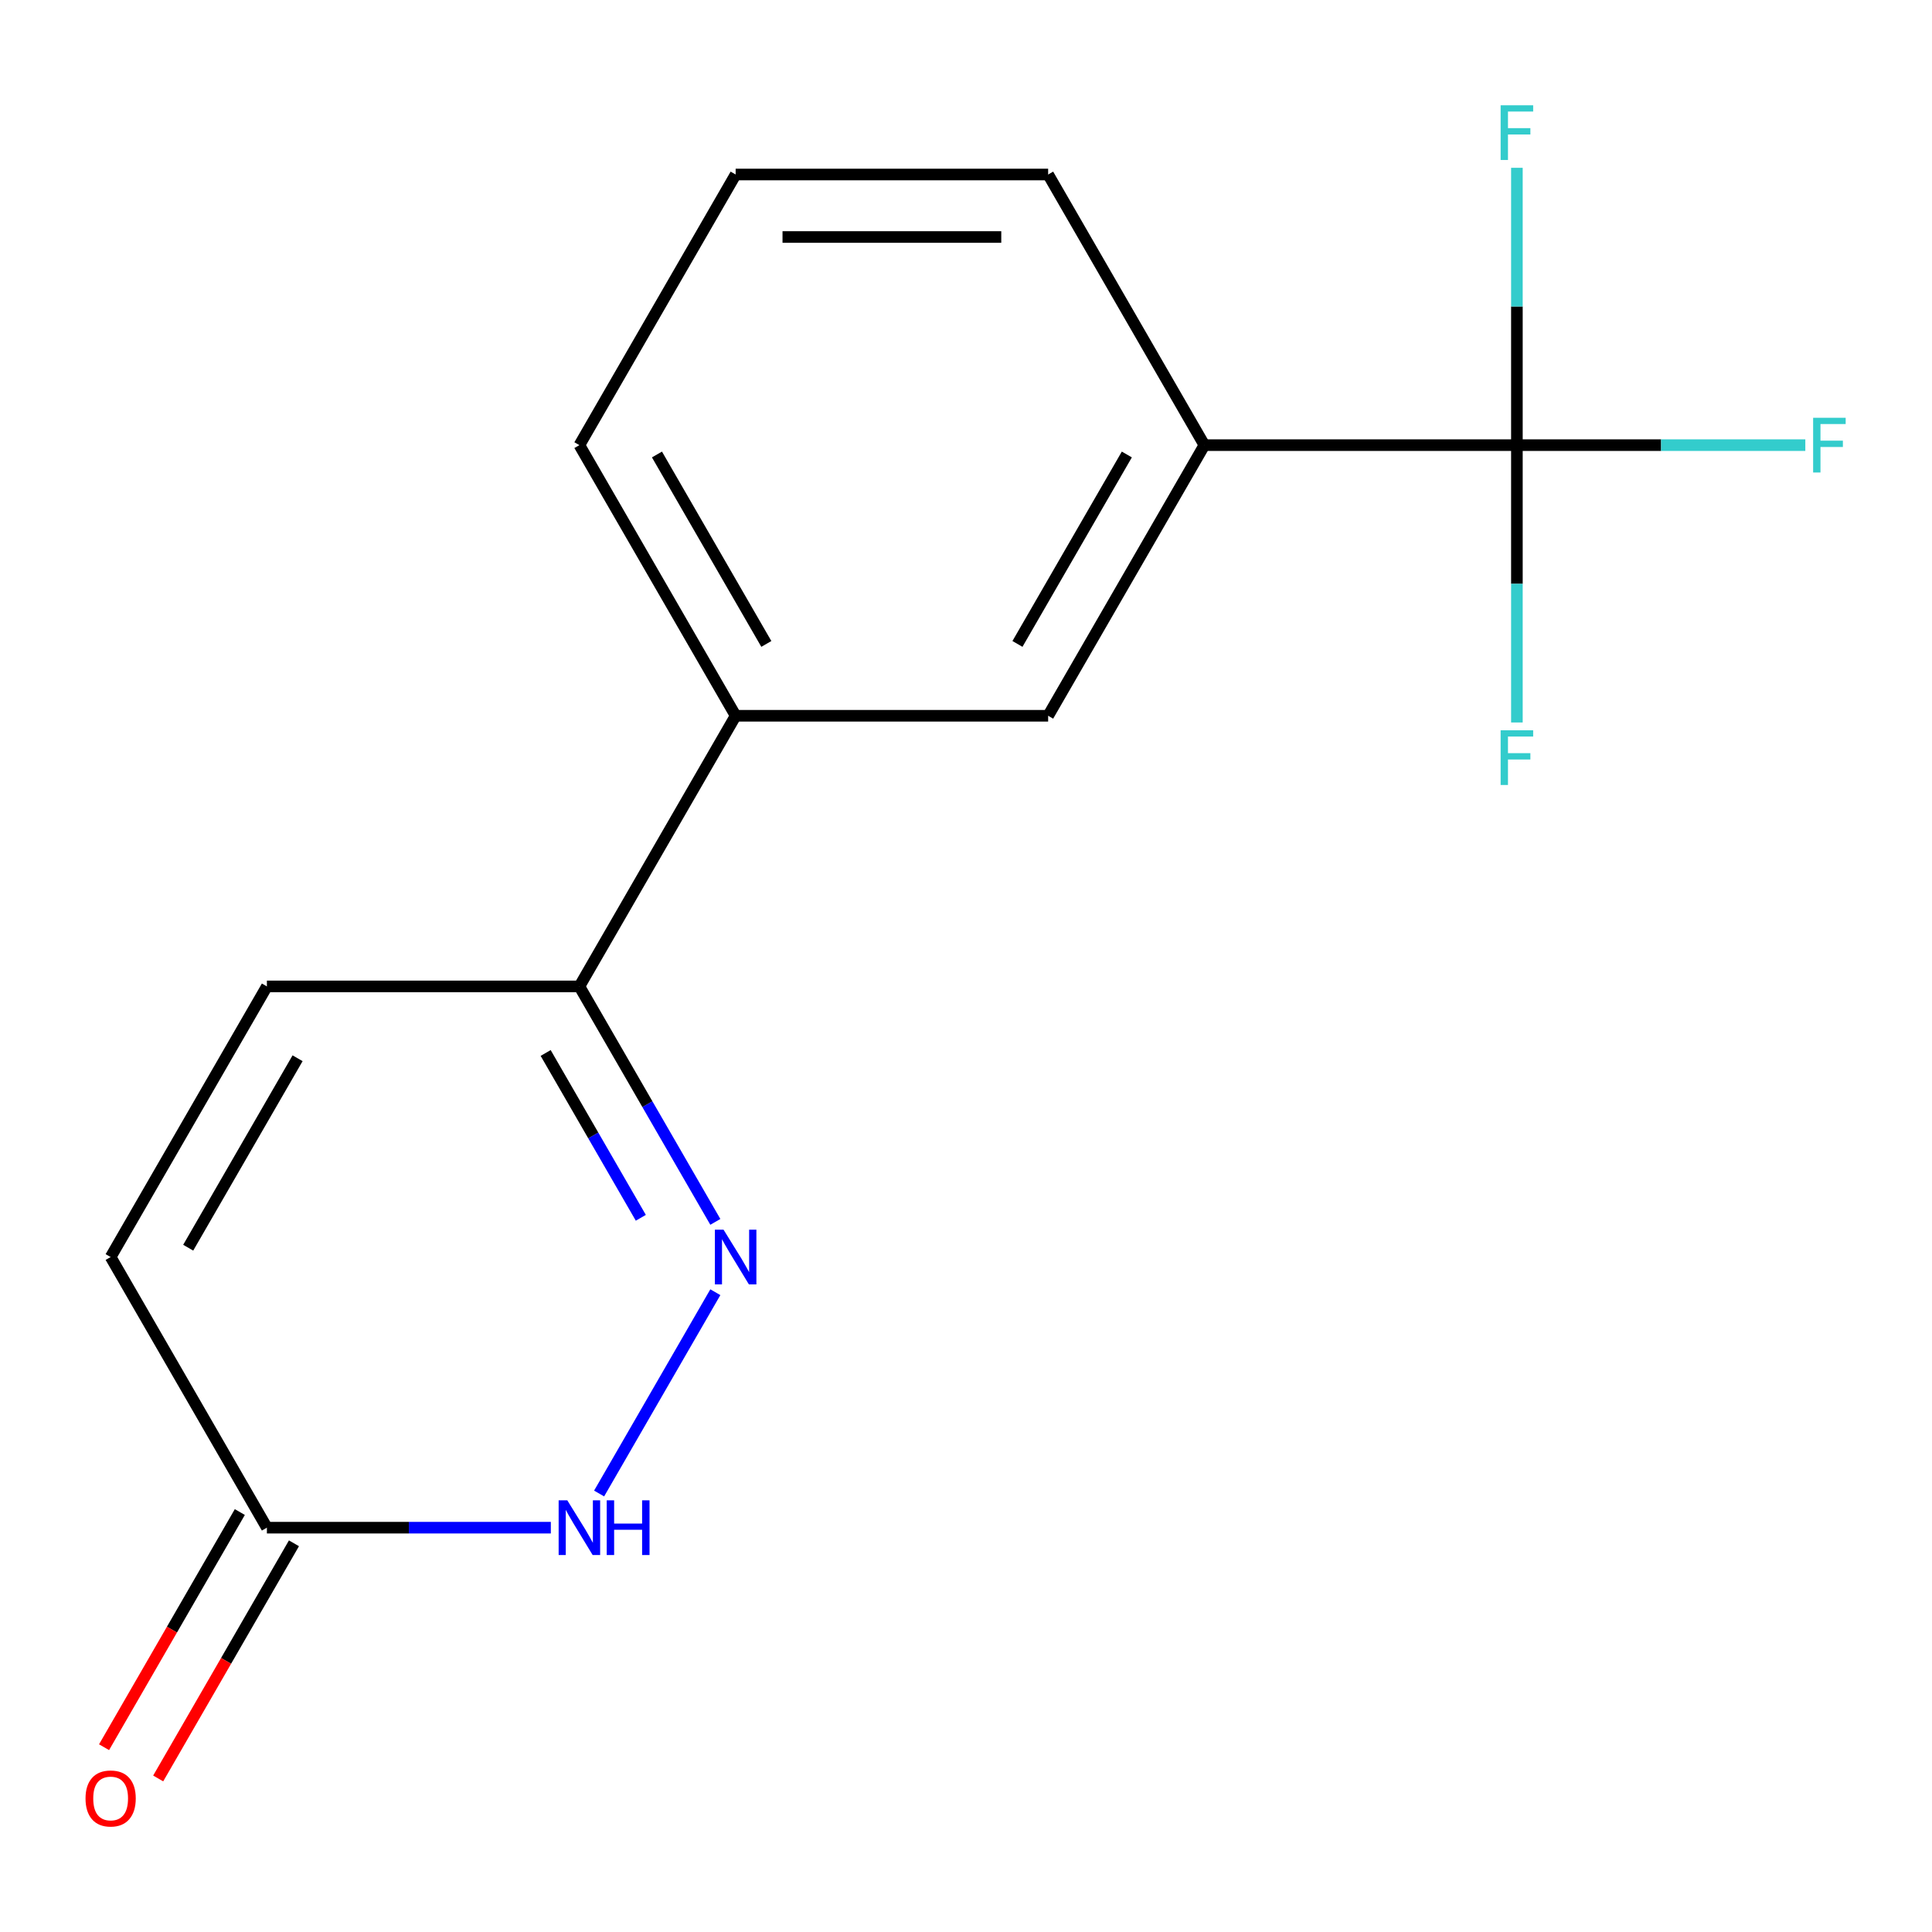<?xml version='1.0' encoding='iso-8859-1'?>
<svg version='1.1' baseProfile='full'
              xmlns='http://www.w3.org/2000/svg'
                      xmlns:rdkit='http://www.rdkit.org/xml'
                      xmlns:xlink='http://www.w3.org/1999/xlink'
                  xml:space='preserve'
width='1000px' height='1000px' viewBox='0 0 1000 1000'>
<!-- END OF HEADER -->
<rect style='opacity:1.0;fill:#FFFFFF;stroke:none' width='1000' height='1000' x='0' y='0'> </rect>
<path class='bond-1' d='M 370.258,668.846 L 310.099,773.044' style='fill:none;fill-rule:evenodd;stroke:#0000FF;stroke-width:6px;stroke-linecap:butt;stroke-linejoin:miter;stroke-opacity:1' />
<path class='bond-2' d='M 370.258,632.439 L 335.076,571.501' style='fill:none;fill-rule:evenodd;stroke:#0000FF;stroke-width:6px;stroke-linecap:butt;stroke-linejoin:miter;stroke-opacity:1' />
<path class='bond-2' d='M 335.076,571.501 L 299.893,510.563' style='fill:none;fill-rule:evenodd;stroke:#000000;stroke-width:6px;stroke-linecap:butt;stroke-linejoin:miter;stroke-opacity:1' />
<path class='bond-2' d='M 331.687,630.332 L 307.06,587.676' style='fill:none;fill-rule:evenodd;stroke:#0000FF;stroke-width:6px;stroke-linecap:butt;stroke-linejoin:miter;stroke-opacity:1' />
<path class='bond-2' d='M 307.06,587.676 L 282.432,545.019' style='fill:none;fill-rule:evenodd;stroke:#000000;stroke-width:6px;stroke-linecap:butt;stroke-linejoin:miter;stroke-opacity:1' />
<path class='bond-0' d='M 785.144,230.403 L 623.394,230.403' style='fill:none;fill-rule:evenodd;stroke:#000000;stroke-width:6px;stroke-linecap:butt;stroke-linejoin:miter;stroke-opacity:1' />
<path class='bond-10' d='M 785.144,230.403 L 859.787,230.403' style='fill:none;fill-rule:evenodd;stroke:#000000;stroke-width:6px;stroke-linecap:butt;stroke-linejoin:miter;stroke-opacity:1' />
<path class='bond-10' d='M 859.787,230.403 L 934.431,230.403' style='fill:none;fill-rule:evenodd;stroke:#33CCCC;stroke-width:6px;stroke-linecap:butt;stroke-linejoin:miter;stroke-opacity:1' />
<path class='bond-11' d='M 785.144,230.403 L 785.144,302.176' style='fill:none;fill-rule:evenodd;stroke:#000000;stroke-width:6px;stroke-linecap:butt;stroke-linejoin:miter;stroke-opacity:1' />
<path class='bond-11' d='M 785.144,302.176 L 785.144,373.949' style='fill:none;fill-rule:evenodd;stroke:#33CCCC;stroke-width:6px;stroke-linecap:butt;stroke-linejoin:miter;stroke-opacity:1' />
<path class='bond-12' d='M 785.144,230.403 L 785.144,158.629' style='fill:none;fill-rule:evenodd;stroke:#000000;stroke-width:6px;stroke-linecap:butt;stroke-linejoin:miter;stroke-opacity:1' />
<path class='bond-12' d='M 785.144,158.629 L 785.144,86.856' style='fill:none;fill-rule:evenodd;stroke:#33CCCC;stroke-width:6px;stroke-linecap:butt;stroke-linejoin:miter;stroke-opacity:1' />
<path class='bond-3' d='M 285.109,790.722 L 211.626,790.722' style='fill:none;fill-rule:evenodd;stroke:#0000FF;stroke-width:6px;stroke-linecap:butt;stroke-linejoin:miter;stroke-opacity:1' />
<path class='bond-3' d='M 211.626,790.722 L 138.143,790.722' style='fill:none;fill-rule:evenodd;stroke:#000000;stroke-width:6px;stroke-linecap:butt;stroke-linejoin:miter;stroke-opacity:1' />
<path class='bond-4' d='M 299.893,510.563 L 138.143,510.563' style='fill:none;fill-rule:evenodd;stroke:#000000;stroke-width:6px;stroke-linecap:butt;stroke-linejoin:miter;stroke-opacity:1' />
<path class='bond-7' d='M 299.893,510.563 L 380.768,370.483' style='fill:none;fill-rule:evenodd;stroke:#000000;stroke-width:6px;stroke-linecap:butt;stroke-linejoin:miter;stroke-opacity:1' />
<path class='bond-9' d='M 124.135,782.635 L 88.998,843.493' style='fill:none;fill-rule:evenodd;stroke:#000000;stroke-width:6px;stroke-linecap:butt;stroke-linejoin:miter;stroke-opacity:1' />
<path class='bond-9' d='M 88.998,843.493 L 53.862,904.351' style='fill:none;fill-rule:evenodd;stroke:#FF0000;stroke-width:6px;stroke-linecap:butt;stroke-linejoin:miter;stroke-opacity:1' />
<path class='bond-9' d='M 152.151,798.81 L 117.014,859.668' style='fill:none;fill-rule:evenodd;stroke:#000000;stroke-width:6px;stroke-linecap:butt;stroke-linejoin:miter;stroke-opacity:1' />
<path class='bond-9' d='M 117.014,859.668 L 81.878,920.526' style='fill:none;fill-rule:evenodd;stroke:#FF0000;stroke-width:6px;stroke-linecap:butt;stroke-linejoin:miter;stroke-opacity:1' />
<path class='bond-16' d='M 138.143,790.722 L 57.267,650.643' style='fill:none;fill-rule:evenodd;stroke:#000000;stroke-width:6px;stroke-linecap:butt;stroke-linejoin:miter;stroke-opacity:1' />
<path class='bond-6' d='M 138.143,510.563 L 57.267,650.643' style='fill:none;fill-rule:evenodd;stroke:#000000;stroke-width:6px;stroke-linecap:butt;stroke-linejoin:miter;stroke-opacity:1' />
<path class='bond-6' d='M 154.027,547.75 L 97.415,645.806' style='fill:none;fill-rule:evenodd;stroke:#000000;stroke-width:6px;stroke-linecap:butt;stroke-linejoin:miter;stroke-opacity:1' />
<path class='bond-5' d='M 623.394,230.403 L 542.518,370.483' style='fill:none;fill-rule:evenodd;stroke:#000000;stroke-width:6px;stroke-linecap:butt;stroke-linejoin:miter;stroke-opacity:1' />
<path class='bond-5' d='M 583.246,235.24 L 526.634,333.296' style='fill:none;fill-rule:evenodd;stroke:#000000;stroke-width:6px;stroke-linecap:butt;stroke-linejoin:miter;stroke-opacity:1' />
<path class='bond-17' d='M 623.394,230.403 L 542.518,90.323' style='fill:none;fill-rule:evenodd;stroke:#000000;stroke-width:6px;stroke-linecap:butt;stroke-linejoin:miter;stroke-opacity:1' />
<path class='bond-8' d='M 380.768,370.483 L 542.518,370.483' style='fill:none;fill-rule:evenodd;stroke:#000000;stroke-width:6px;stroke-linecap:butt;stroke-linejoin:miter;stroke-opacity:1' />
<path class='bond-14' d='M 380.768,370.483 L 299.893,230.403' style='fill:none;fill-rule:evenodd;stroke:#000000;stroke-width:6px;stroke-linecap:butt;stroke-linejoin:miter;stroke-opacity:1' />
<path class='bond-14' d='M 396.653,333.296 L 340.04,235.24' style='fill:none;fill-rule:evenodd;stroke:#000000;stroke-width:6px;stroke-linecap:butt;stroke-linejoin:miter;stroke-opacity:1' />
<path class='bond-13' d='M 542.518,90.323 L 380.768,90.323' style='fill:none;fill-rule:evenodd;stroke:#000000;stroke-width:6px;stroke-linecap:butt;stroke-linejoin:miter;stroke-opacity:1' />
<path class='bond-13' d='M 518.256,122.673 L 405.031,122.673' style='fill:none;fill-rule:evenodd;stroke:#000000;stroke-width:6px;stroke-linecap:butt;stroke-linejoin:miter;stroke-opacity:1' />
<path class='bond-15' d='M 299.893,230.403 L 380.768,90.323' style='fill:none;fill-rule:evenodd;stroke:#000000;stroke-width:6px;stroke-linecap:butt;stroke-linejoin:miter;stroke-opacity:1' />
<path  class='atom-0' d='M 374.508 636.483
L 383.788 651.483
Q 384.708 652.963, 386.188 655.643
Q 387.668 658.323, 387.748 658.483
L 387.748 636.483
L 391.508 636.483
L 391.508 664.803
L 387.628 664.803
L 377.668 648.403
Q 376.508 646.483, 375.268 644.283
Q 374.068 642.083, 373.708 641.403
L 373.708 664.803
L 370.028 664.803
L 370.028 636.483
L 374.508 636.483
' fill='#0000FF'/>
<path  class='atom-2' d='M 293.633 776.562
L 302.913 791.562
Q 303.833 793.042, 305.313 795.722
Q 306.793 798.402, 306.873 798.562
L 306.873 776.562
L 310.633 776.562
L 310.633 804.882
L 306.753 804.882
L 296.793 788.482
Q 295.633 786.562, 294.393 784.362
Q 293.193 782.162, 292.833 781.482
L 292.833 804.882
L 289.153 804.882
L 289.153 776.562
L 293.633 776.562
' fill='#0000FF'/>
<path  class='atom-2' d='M 314.033 776.562
L 317.873 776.562
L 317.873 788.602
L 332.353 788.602
L 332.353 776.562
L 336.193 776.562
L 336.193 804.882
L 332.353 804.882
L 332.353 791.802
L 317.873 791.802
L 317.873 804.882
L 314.033 804.882
L 314.033 776.562
' fill='#0000FF'/>
<path  class='atom-10' d='M 44.267 930.882
Q 44.267 924.082, 47.627 920.282
Q 50.987 916.482, 57.267 916.482
Q 63.547 916.482, 66.907 920.282
Q 70.267 924.082, 70.267 930.882
Q 70.267 937.762, 66.867 941.682
Q 63.467 945.562, 57.267 945.562
Q 51.027 945.562, 47.627 941.682
Q 44.267 937.802, 44.267 930.882
M 57.267 942.362
Q 61.587 942.362, 63.907 939.482
Q 66.267 936.562, 66.267 930.882
Q 66.267 925.322, 63.907 922.522
Q 61.587 919.682, 57.267 919.682
Q 52.947 919.682, 50.587 922.482
Q 48.267 925.282, 48.267 930.882
Q 48.267 936.602, 50.587 939.482
Q 52.947 942.362, 57.267 942.362
' fill='#FF0000'/>
<path  class='atom-11' d='M 938.474 216.243
L 955.314 216.243
L 955.314 219.483
L 942.274 219.483
L 942.274 228.083
L 953.874 228.083
L 953.874 231.363
L 942.274 231.363
L 942.274 244.563
L 938.474 244.563
L 938.474 216.243
' fill='#33CCCC'/>
<path  class='atom-12' d='M 776.724 377.993
L 793.564 377.993
L 793.564 381.233
L 780.524 381.233
L 780.524 389.833
L 792.124 389.833
L 792.124 393.113
L 780.524 393.113
L 780.524 406.313
L 776.724 406.313
L 776.724 377.993
' fill='#33CCCC'/>
<path  class='atom-13' d='M 776.724 54.492
L 793.564 54.492
L 793.564 57.732
L 780.524 57.732
L 780.524 66.332
L 792.124 66.332
L 792.124 69.612
L 780.524 69.612
L 780.524 82.812
L 776.724 82.812
L 776.724 54.492
' fill='#33CCCC'/>
</svg>
